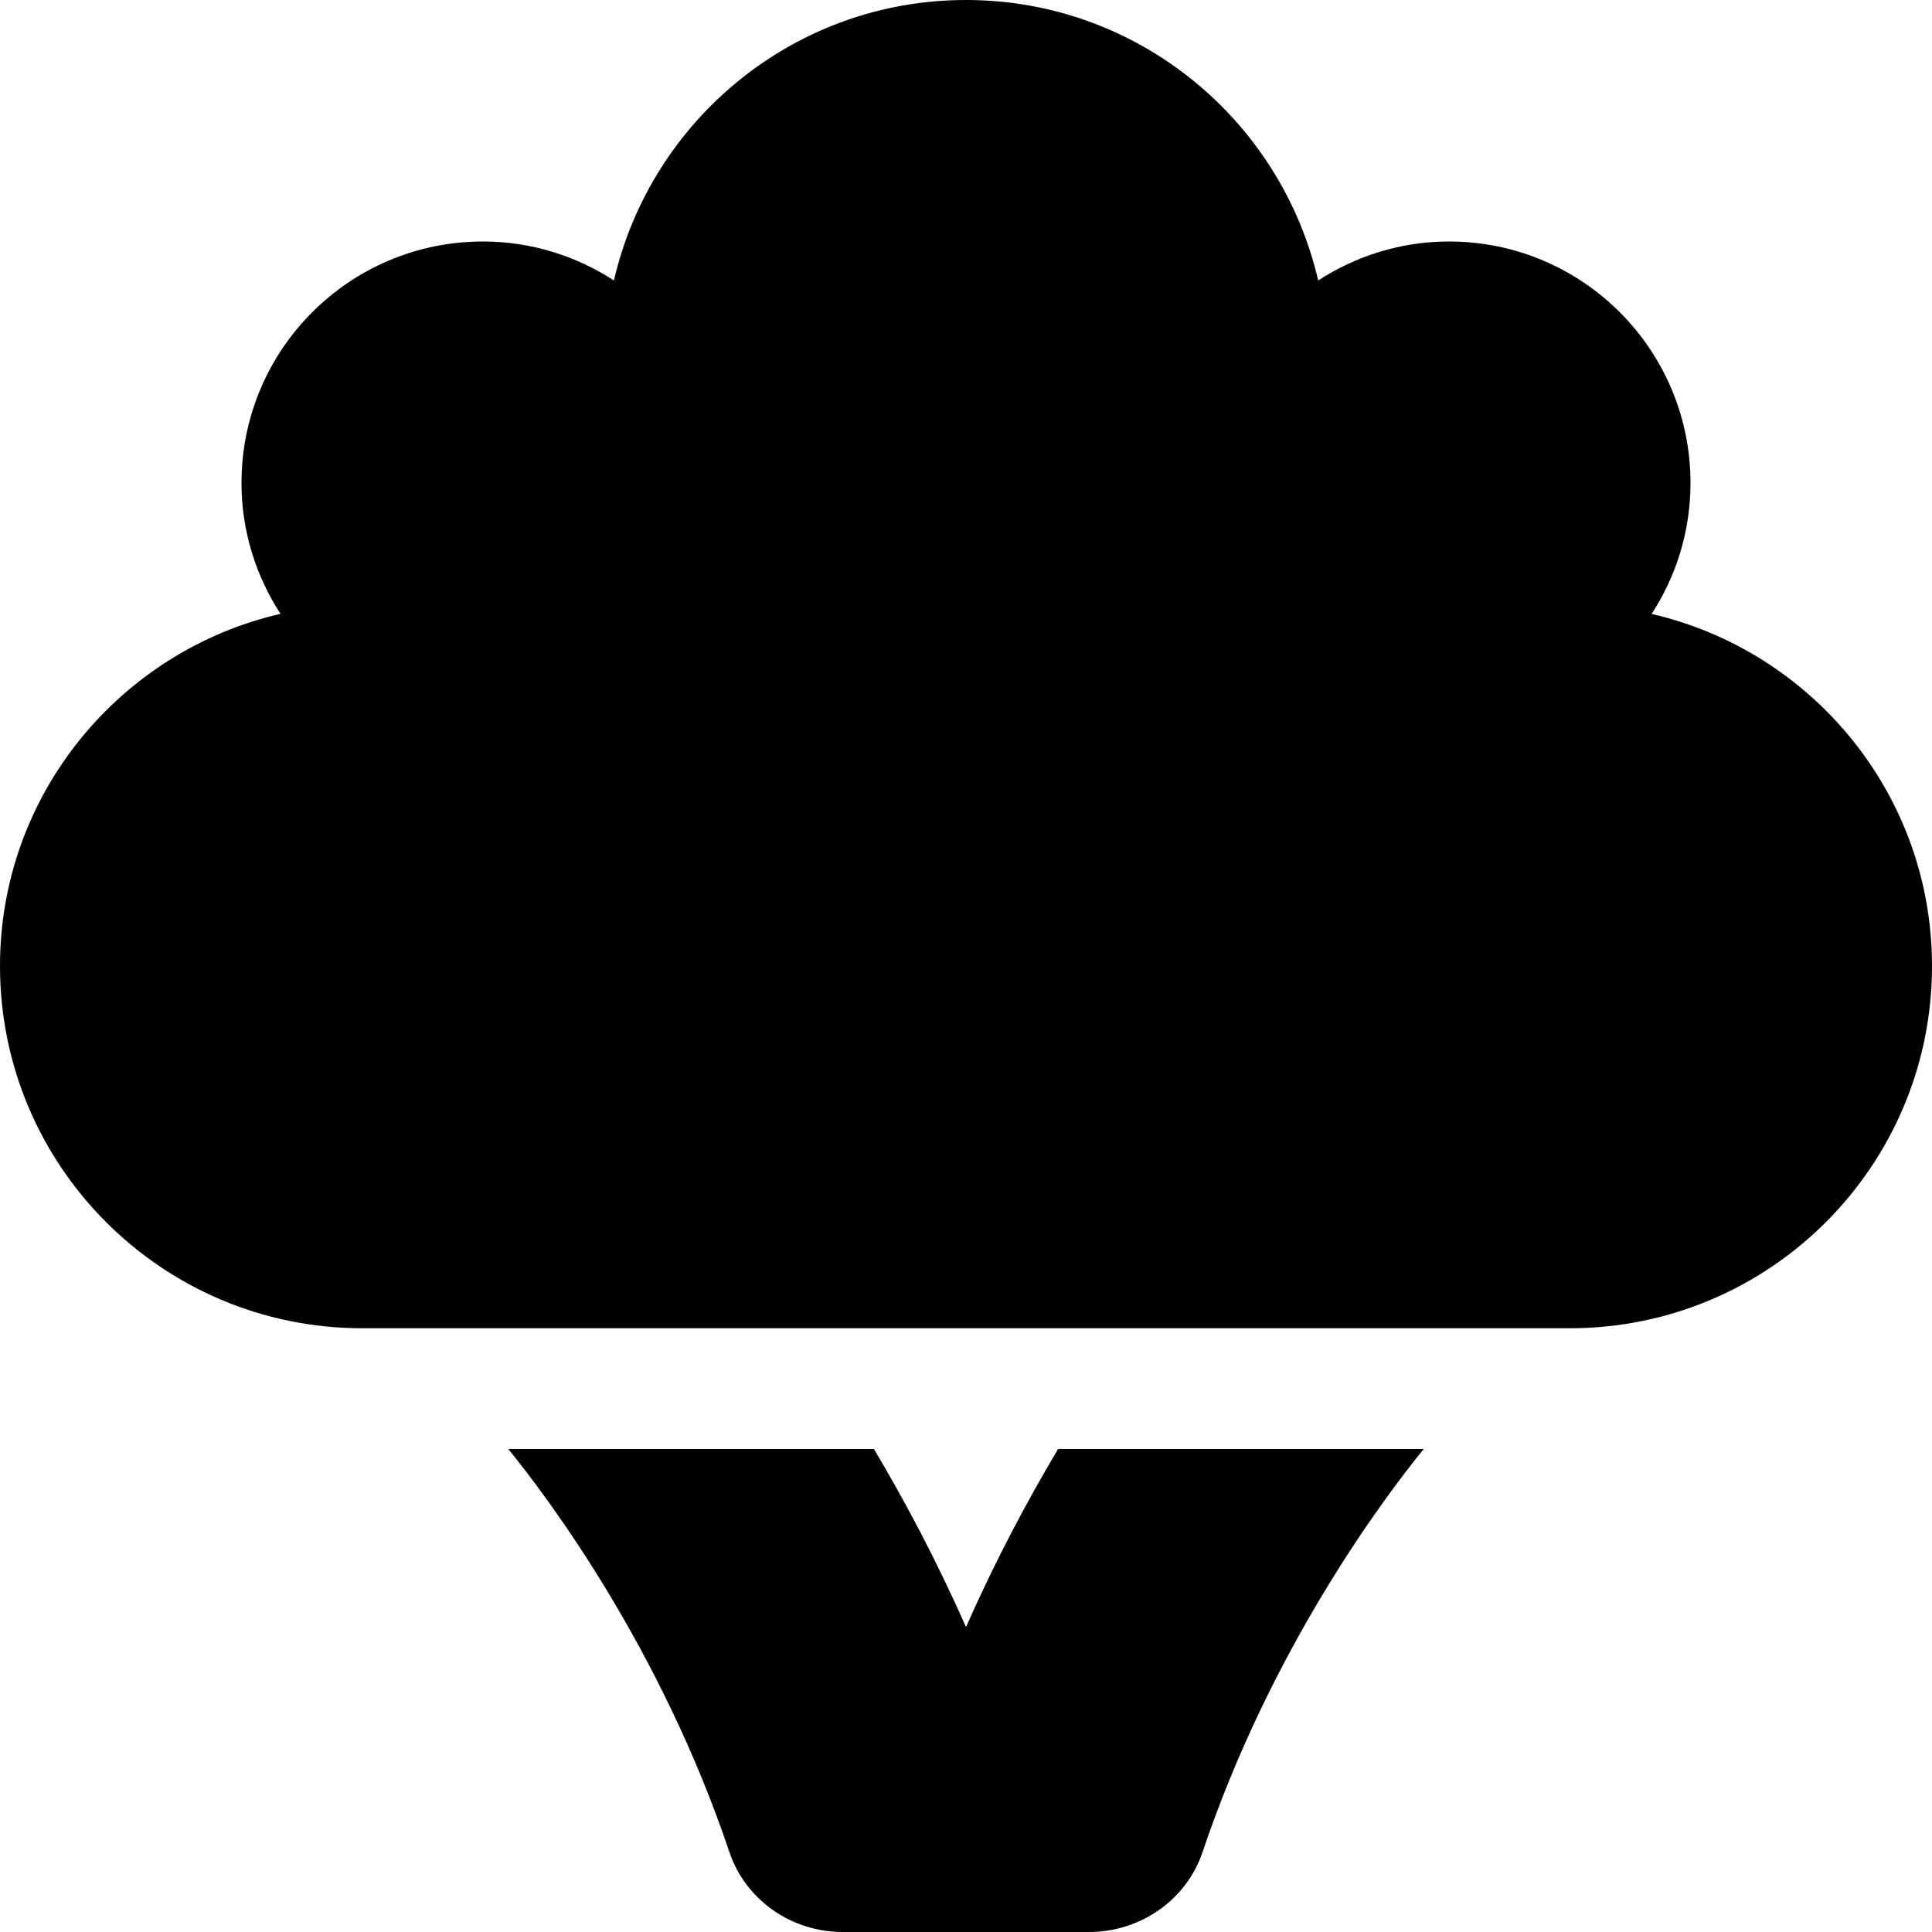 <svg xmlns="http://www.w3.org/2000/svg" viewBox="0 0 512 512"><!--! Font Awesome Pro 6.0.0-beta3 by @fontawesome - https://fontawesome.com License - https://fontawesome.com/license (Commercial License) Copyright 2021 Fonticons, Inc. --><path d="M437.7 162.7C444.2 152.7 448 140.8 448 128c0-35.35-28.65-64-64-64c-12.8 0-24.67 3.85-34.67 10.33C339.5 31.79 301.5 0 256 0S172.5 31.79 162.7 74.33C152.7 67.85 140.8 64 128 64C92.65 64 64 92.65 64 128c0 12.8 3.85 24.67 10.33 34.67C31.79 172.5 0 210.5 0 256c0 53.02 42.98 96 96 96h320c53.02 0 96-42.98 96-96C512 210.5 480.2 172.5 437.7 162.7zM256 431.2C248.2 413.5 239.8 397.8 231.6 384H134.7c10.9 13.4 40.52 53.05 58.59 106.8C197.6 503.6 209.8 512 223.3 512h65.34c13.49 0 25.76-8.422 30.06-21.21C336.8 437 366.4 397.4 377.3 384h-96.9C272.2 397.8 263.8 413.5 256 431.2z"/></svg>